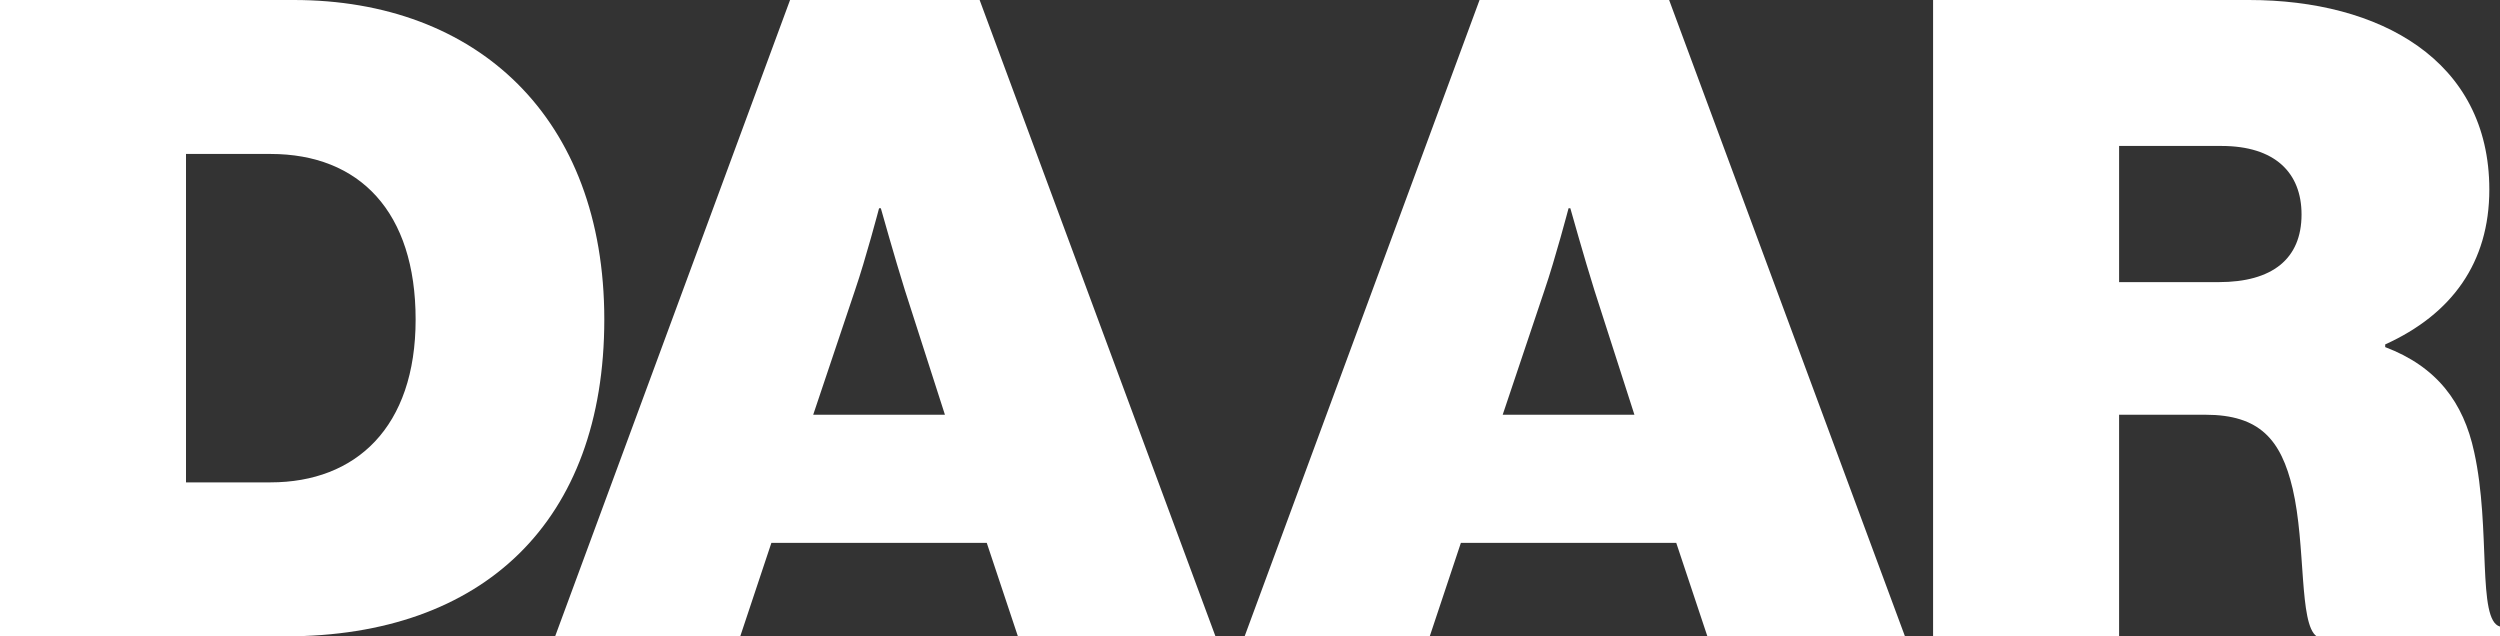 <?xml version="1.0" encoding="UTF-8"?>
<svg id="Layer_2" data-name="Layer 2" xmlns="http://www.w3.org/2000/svg" viewBox="0 0 1896.79 482.8">
  <rect x="0" y="0" width="1896.79" height="482.8" fill="#333333" stroke="none"/>
  <g id="Layer_1-2" data-name="Layer 1">
    <g>
      <path fill="white" d="m0,0h222.83c139.1,0,235.66,89.13,235.66,242.41s-91.83,240.39-241.74,240.39H0V0Zm205.27,365.98c64.82,0,110.07-41.87,110.07-123.57s-42.54-125.6-110.07-125.6h-64.15v249.17h64.15Z"/>
      <path fill="white" d="m599.43,0h143.83l178.94,482.8h-149.9l-23.63-70.9h-163.41l-23.63,70.9h-140.45L599.43,0Zm17.56,314.67h99.94l-30.39-94.53c-7.43-23.63-18.23-62.12-18.23-62.12h-1.35s-10.13,38.49-18.23,62.12l-31.74,94.53Z"/>
      <path fill="white" d="m1122.56,0h143.83l178.94,482.8h-149.9l-23.63-70.9h-163.41l-23.63,70.9h-140.45L1122.56,0Zm17.56,314.67h99.94l-30.39-94.53c-7.43-23.63-18.23-62.12-18.23-62.12h-1.35s-10.13,38.49-18.23,62.12l-31.74,94.53Z"/>
      <path fill="white" d="m1466.66,0h239.71c98.59,0,182.32,45.24,182.32,143.83,0,55.37-28.36,94.53-79,117.49v2.03c39.16,14.86,59.42,41.87,67.52,79.68,12.83,58.07,2.03,127.62,19.58,132.35v7.43h-139.1c-13.5-9.45-8.1-68.88-18.23-112.09-8.78-37.14-24.98-56.05-66.17-56.05h-65.5v168.14h-141.13V0Zm141.13,214.05h75.63c40.51,0,62.8-17.56,62.8-51.32,0-31.74-20.26-51.99-60.77-51.99h-77.65v103.31Z"/>
    </g>
  </g>
</svg>